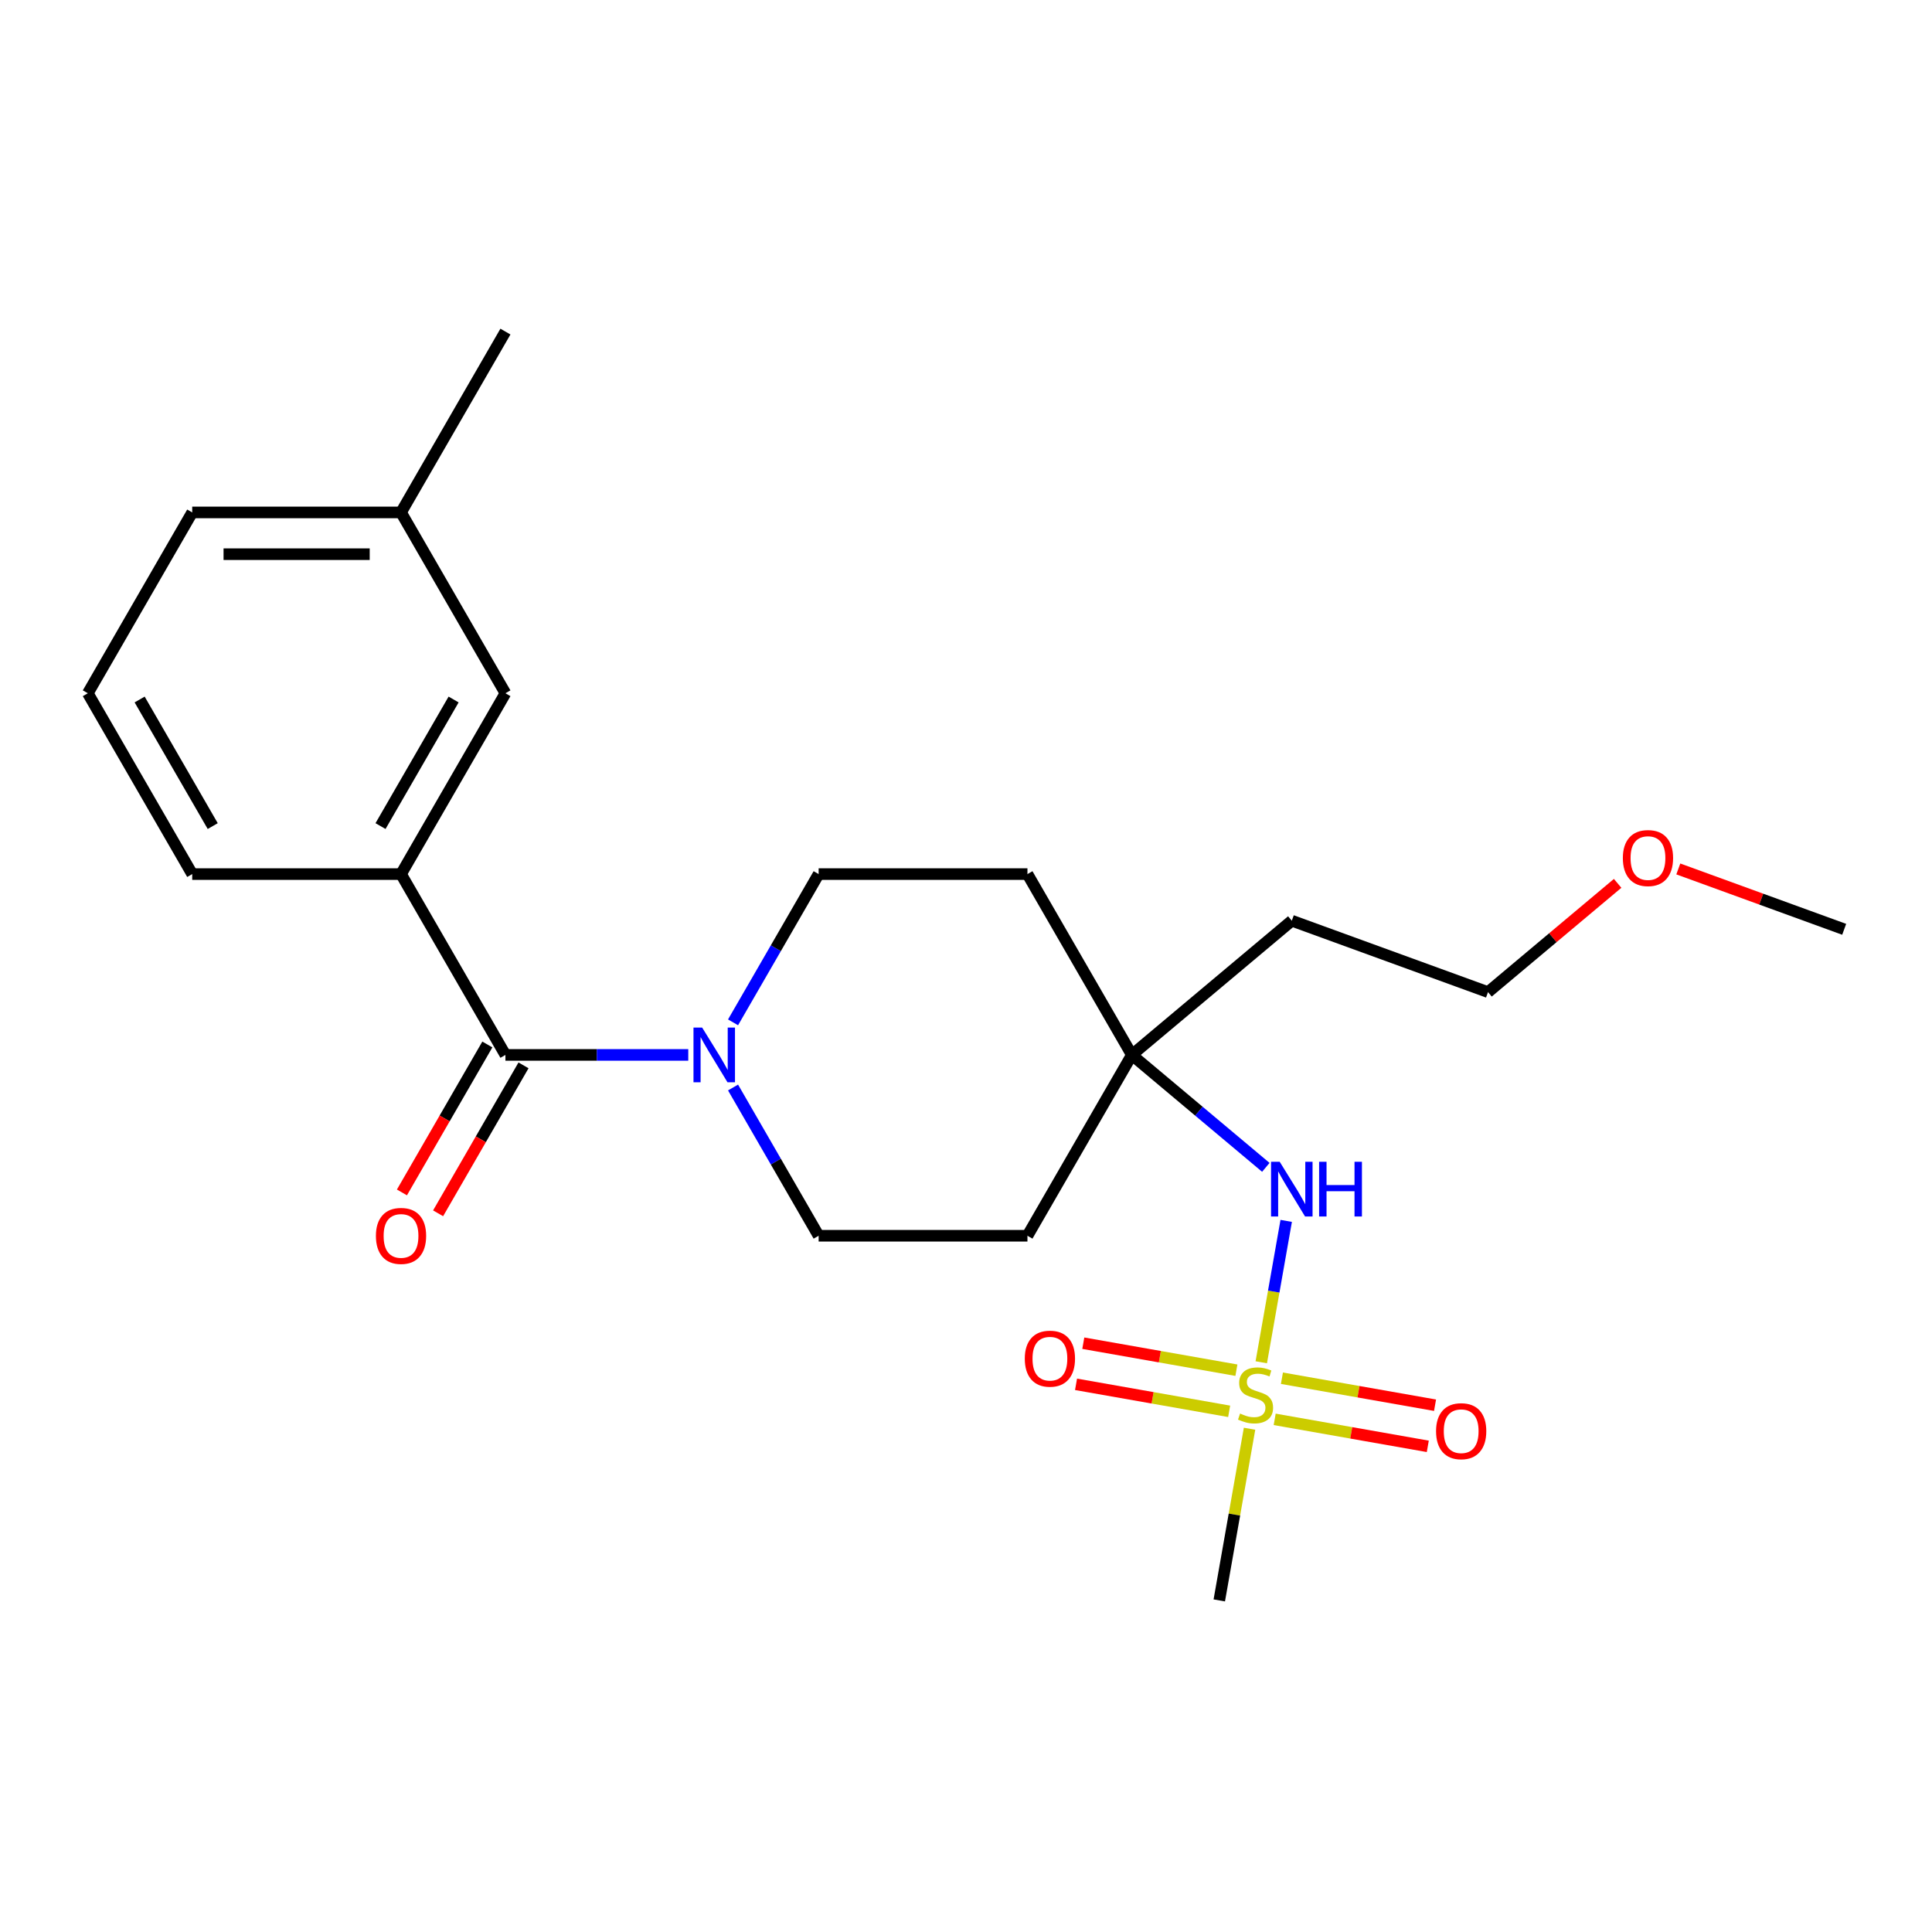 <?xml version='1.0' encoding='iso-8859-1'?>
<svg version='1.1' baseProfile='full'
              xmlns='http://www.w3.org/2000/svg'
                      xmlns:rdkit='http://www.rdkit.org/xml'
                      xmlns:xlink='http://www.w3.org/1999/xlink'
                  xml:space='preserve'
width='1000px' height='1000px' viewBox='0 0 1000 1000'>
<!-- END OF HEADER -->
<rect style='opacity:1.0;fill:#FFFFFF;stroke:none' width='1000' height='1000' x='0' y='0'> </rect>
<path class='bond-0' d='M 652.833,705.109 L 659.284,668.52' style='fill:none;fill-rule:evenodd;stroke:#CCCC00;stroke-width:6px;stroke-linecap:butt;stroke-linejoin:miter;stroke-opacity:1' />
<path class='bond-0' d='M 659.284,668.52 L 665.736,631.93' style='fill:none;fill-rule:evenodd;stroke:#0000FF;stroke-width:6px;stroke-linecap:butt;stroke-linejoin:miter;stroke-opacity:1' />
<path class='bond-1' d='M 639.961,709.21 L 600.336,702.223' style='fill:none;fill-rule:evenodd;stroke:#CCCC00;stroke-width:6px;stroke-linecap:butt;stroke-linejoin:miter;stroke-opacity:1' />
<path class='bond-1' d='M 600.336,702.223 L 560.711,695.236' style='fill:none;fill-rule:evenodd;stroke:#FF0000;stroke-width:6px;stroke-linecap:butt;stroke-linejoin:miter;stroke-opacity:1' />
<path class='bond-1' d='M 636.208,730.497 L 596.583,723.51' style='fill:none;fill-rule:evenodd;stroke:#CCCC00;stroke-width:6px;stroke-linecap:butt;stroke-linejoin:miter;stroke-opacity:1' />
<path class='bond-1' d='M 596.583,723.51 L 556.957,716.523' style='fill:none;fill-rule:evenodd;stroke:#FF0000;stroke-width:6px;stroke-linecap:butt;stroke-linejoin:miter;stroke-opacity:1' />
<path class='bond-2' d='M 659.772,734.652 L 699.397,741.639' style='fill:none;fill-rule:evenodd;stroke:#CCCC00;stroke-width:6px;stroke-linecap:butt;stroke-linejoin:miter;stroke-opacity:1' />
<path class='bond-2' d='M 699.397,741.639 L 739.023,748.626' style='fill:none;fill-rule:evenodd;stroke:#FF0000;stroke-width:6px;stroke-linecap:butt;stroke-linejoin:miter;stroke-opacity:1' />
<path class='bond-2' d='M 663.525,713.365 L 703.151,720.352' style='fill:none;fill-rule:evenodd;stroke:#CCCC00;stroke-width:6px;stroke-linecap:butt;stroke-linejoin:miter;stroke-opacity:1' />
<path class='bond-2' d='M 703.151,720.352 L 742.776,727.339' style='fill:none;fill-rule:evenodd;stroke:#FF0000;stroke-width:6px;stroke-linecap:butt;stroke-linejoin:miter;stroke-opacity:1' />
<path class='bond-3' d='M 646.766,739.513 L 638.933,783.94' style='fill:none;fill-rule:evenodd;stroke:#CCCC00;stroke-width:6px;stroke-linecap:butt;stroke-linejoin:miter;stroke-opacity:1' />
<path class='bond-3' d='M 638.933,783.94 L 631.099,828.367' style='fill:none;fill-rule:evenodd;stroke:#000000;stroke-width:6px;stroke-linecap:butt;stroke-linejoin:miter;stroke-opacity:1' />
<path class='bond-4' d='M 261.61,546.025 L 308.927,546.025' style='fill:none;fill-rule:evenodd;stroke:#000000;stroke-width:6px;stroke-linecap:butt;stroke-linejoin:miter;stroke-opacity:1' />
<path class='bond-4' d='M 308.927,546.025 L 356.245,546.025' style='fill:none;fill-rule:evenodd;stroke:#0000FF;stroke-width:6px;stroke-linecap:butt;stroke-linejoin:miter;stroke-opacity:1' />
<path class='bond-5' d='M 261.61,546.025 L 207.571,452.427' style='fill:none;fill-rule:evenodd;stroke:#000000;stroke-width:6px;stroke-linecap:butt;stroke-linejoin:miter;stroke-opacity:1' />
<path class='bond-6' d='M 252.25,540.621 L 230.144,578.909' style='fill:none;fill-rule:evenodd;stroke:#000000;stroke-width:6px;stroke-linecap:butt;stroke-linejoin:miter;stroke-opacity:1' />
<path class='bond-6' d='M 230.144,578.909 L 208.039,617.197' style='fill:none;fill-rule:evenodd;stroke:#FF0000;stroke-width:6px;stroke-linecap:butt;stroke-linejoin:miter;stroke-opacity:1' />
<path class='bond-6' d='M 270.969,551.429 L 248.864,589.717' style='fill:none;fill-rule:evenodd;stroke:#000000;stroke-width:6px;stroke-linecap:butt;stroke-linejoin:miter;stroke-opacity:1' />
<path class='bond-6' d='M 248.864,589.717 L 226.758,628.004' style='fill:none;fill-rule:evenodd;stroke:#FF0000;stroke-width:6px;stroke-linecap:butt;stroke-linejoin:miter;stroke-opacity:1' />
<path class='bond-7' d='M 379.422,529.163 L 401.574,490.795' style='fill:none;fill-rule:evenodd;stroke:#0000FF;stroke-width:6px;stroke-linecap:butt;stroke-linejoin:miter;stroke-opacity:1' />
<path class='bond-7' d='M 401.574,490.795 L 423.726,452.427' style='fill:none;fill-rule:evenodd;stroke:#000000;stroke-width:6px;stroke-linecap:butt;stroke-linejoin:miter;stroke-opacity:1' />
<path class='bond-8' d='M 379.422,562.887 L 401.574,601.255' style='fill:none;fill-rule:evenodd;stroke:#0000FF;stroke-width:6px;stroke-linecap:butt;stroke-linejoin:miter;stroke-opacity:1' />
<path class='bond-8' d='M 401.574,601.255 L 423.726,639.623' style='fill:none;fill-rule:evenodd;stroke:#000000;stroke-width:6px;stroke-linecap:butt;stroke-linejoin:miter;stroke-opacity:1' />
<path class='bond-9' d='M 207.571,452.427 L 261.61,358.829' style='fill:none;fill-rule:evenodd;stroke:#000000;stroke-width:6px;stroke-linecap:butt;stroke-linejoin:miter;stroke-opacity:1' />
<path class='bond-9' d='M 196.957,427.579 L 234.784,362.061' style='fill:none;fill-rule:evenodd;stroke:#000000;stroke-width:6px;stroke-linecap:butt;stroke-linejoin:miter;stroke-opacity:1' />
<path class='bond-10' d='M 207.571,452.427 L 99.493,452.427' style='fill:none;fill-rule:evenodd;stroke:#000000;stroke-width:6px;stroke-linecap:butt;stroke-linejoin:miter;stroke-opacity:1' />
<path class='bond-11' d='M 655.192,604.216 L 620.517,575.121' style='fill:none;fill-rule:evenodd;stroke:#0000FF;stroke-width:6px;stroke-linecap:butt;stroke-linejoin:miter;stroke-opacity:1' />
<path class='bond-11' d='M 620.517,575.121 L 585.842,546.025' style='fill:none;fill-rule:evenodd;stroke:#000000;stroke-width:6px;stroke-linecap:butt;stroke-linejoin:miter;stroke-opacity:1' />
<path class='bond-12' d='M 585.842,546.025 L 531.803,639.623' style='fill:none;fill-rule:evenodd;stroke:#000000;stroke-width:6px;stroke-linecap:butt;stroke-linejoin:miter;stroke-opacity:1' />
<path class='bond-13' d='M 585.842,546.025 L 531.803,452.427' style='fill:none;fill-rule:evenodd;stroke:#000000;stroke-width:6px;stroke-linecap:butt;stroke-linejoin:miter;stroke-opacity:1' />
<path class='bond-14' d='M 585.842,546.025 L 668.634,476.554' style='fill:none;fill-rule:evenodd;stroke:#000000;stroke-width:6px;stroke-linecap:butt;stroke-linejoin:miter;stroke-opacity:1' />
<path class='bond-15' d='M 423.726,639.623 L 531.803,639.623' style='fill:none;fill-rule:evenodd;stroke:#000000;stroke-width:6px;stroke-linecap:butt;stroke-linejoin:miter;stroke-opacity:1' />
<path class='bond-16' d='M 423.726,452.427 L 531.803,452.427' style='fill:none;fill-rule:evenodd;stroke:#000000;stroke-width:6px;stroke-linecap:butt;stroke-linejoin:miter;stroke-opacity:1' />
<path class='bond-17' d='M 261.61,358.829 L 207.571,265.231' style='fill:none;fill-rule:evenodd;stroke:#000000;stroke-width:6px;stroke-linecap:butt;stroke-linejoin:miter;stroke-opacity:1' />
<path class='bond-18' d='M 668.634,476.554 L 770.194,513.519' style='fill:none;fill-rule:evenodd;stroke:#000000;stroke-width:6px;stroke-linecap:butt;stroke-linejoin:miter;stroke-opacity:1' />
<path class='bond-19' d='M 207.571,265.231 L 261.61,171.633' style='fill:none;fill-rule:evenodd;stroke:#000000;stroke-width:6px;stroke-linecap:butt;stroke-linejoin:miter;stroke-opacity:1' />
<path class='bond-20' d='M 207.571,265.231 L 99.493,265.231' style='fill:none;fill-rule:evenodd;stroke:#000000;stroke-width:6px;stroke-linecap:butt;stroke-linejoin:miter;stroke-opacity:1' />
<path class='bond-20' d='M 191.359,286.847 L 115.705,286.847' style='fill:none;fill-rule:evenodd;stroke:#000000;stroke-width:6px;stroke-linecap:butt;stroke-linejoin:miter;stroke-opacity:1' />
<path class='bond-21' d='M 99.493,452.427 L 45.455,358.829' style='fill:none;fill-rule:evenodd;stroke:#000000;stroke-width:6px;stroke-linecap:butt;stroke-linejoin:miter;stroke-opacity:1' />
<path class='bond-21' d='M 110.107,427.579 L 72.28,362.061' style='fill:none;fill-rule:evenodd;stroke:#000000;stroke-width:6px;stroke-linecap:butt;stroke-linejoin:miter;stroke-opacity:1' />
<path class='bond-22' d='M 45.455,358.829 L 99.493,265.231' style='fill:none;fill-rule:evenodd;stroke:#000000;stroke-width:6px;stroke-linecap:butt;stroke-linejoin:miter;stroke-opacity:1' />
<path class='bond-23' d='M 837.284,457.223 L 803.739,485.371' style='fill:none;fill-rule:evenodd;stroke:#FF0000;stroke-width:6px;stroke-linecap:butt;stroke-linejoin:miter;stroke-opacity:1' />
<path class='bond-23' d='M 803.739,485.371 L 770.194,513.519' style='fill:none;fill-rule:evenodd;stroke:#000000;stroke-width:6px;stroke-linecap:butt;stroke-linejoin:miter;stroke-opacity:1' />
<path class='bond-24' d='M 868.688,449.763 L 911.617,465.388' style='fill:none;fill-rule:evenodd;stroke:#FF0000;stroke-width:6px;stroke-linecap:butt;stroke-linejoin:miter;stroke-opacity:1' />
<path class='bond-24' d='M 911.617,465.388 L 954.545,481.012' style='fill:none;fill-rule:evenodd;stroke:#000000;stroke-width:6px;stroke-linecap:butt;stroke-linejoin:miter;stroke-opacity:1' />
<path  class='atom-0' d='M 641.867 731.651
Q 642.187 731.771, 643.507 732.331
Q 644.827 732.891, 646.267 733.251
Q 647.747 733.571, 649.187 733.571
Q 651.867 733.571, 653.427 732.291
Q 654.987 730.971, 654.987 728.691
Q 654.987 727.131, 654.187 726.171
Q 653.427 725.211, 652.227 724.691
Q 651.027 724.171, 649.027 723.571
Q 646.507 722.811, 644.987 722.091
Q 643.507 721.371, 642.427 719.851
Q 641.387 718.331, 641.387 715.771
Q 641.387 712.211, 643.787 710.011
Q 646.227 707.811, 651.027 707.811
Q 654.307 707.811, 658.027 709.371
L 657.107 712.451
Q 653.707 711.051, 651.147 711.051
Q 648.387 711.051, 646.867 712.211
Q 645.347 713.331, 645.387 715.291
Q 645.387 716.811, 646.147 717.731
Q 646.947 718.651, 648.067 719.171
Q 649.227 719.691, 651.147 720.291
Q 653.707 721.091, 655.227 721.891
Q 656.747 722.691, 657.827 724.331
Q 658.947 725.931, 658.947 728.691
Q 658.947 732.611, 656.307 734.731
Q 653.707 736.811, 649.347 736.811
Q 646.827 736.811, 644.907 736.251
Q 643.027 735.731, 640.787 734.811
L 641.867 731.651
' fill='#CCCC00'/>
<path  class='atom-2' d='M 363.427 531.865
L 372.707 546.865
Q 373.627 548.345, 375.107 551.025
Q 376.587 553.705, 376.667 553.865
L 376.667 531.865
L 380.427 531.865
L 380.427 560.185
L 376.547 560.185
L 366.587 543.785
Q 365.427 541.865, 364.187 539.665
Q 362.987 537.465, 362.627 536.785
L 362.627 560.185
L 358.947 560.185
L 358.947 531.865
L 363.427 531.865
' fill='#0000FF'/>
<path  class='atom-4' d='M 662.374 601.336
L 671.654 616.336
Q 672.574 617.816, 674.054 620.496
Q 675.534 623.176, 675.614 623.336
L 675.614 601.336
L 679.374 601.336
L 679.374 629.656
L 675.494 629.656
L 665.534 613.256
Q 664.374 611.336, 663.134 609.136
Q 661.934 606.936, 661.574 606.256
L 661.574 629.656
L 657.894 629.656
L 657.894 601.336
L 662.374 601.336
' fill='#0000FF'/>
<path  class='atom-4' d='M 682.774 601.336
L 686.614 601.336
L 686.614 613.376
L 701.094 613.376
L 701.094 601.336
L 704.934 601.336
L 704.934 629.656
L 701.094 629.656
L 701.094 616.576
L 686.614 616.576
L 686.614 629.656
L 682.774 629.656
L 682.774 601.336
' fill='#0000FF'/>
<path  class='atom-6' d='M 530.431 703.244
Q 530.431 696.444, 533.791 692.644
Q 537.151 688.844, 543.431 688.844
Q 549.711 688.844, 553.071 692.644
Q 556.431 696.444, 556.431 703.244
Q 556.431 710.124, 553.031 714.044
Q 549.631 717.924, 543.431 717.924
Q 537.191 717.924, 533.791 714.044
Q 530.431 710.164, 530.431 703.244
M 543.431 714.724
Q 547.751 714.724, 550.071 711.844
Q 552.431 708.924, 552.431 703.244
Q 552.431 697.684, 550.071 694.884
Q 547.751 692.044, 543.431 692.044
Q 539.111 692.044, 536.751 694.844
Q 534.431 697.644, 534.431 703.244
Q 534.431 708.964, 536.751 711.844
Q 539.111 714.724, 543.431 714.724
' fill='#FF0000'/>
<path  class='atom-7' d='M 743.302 740.779
Q 743.302 733.979, 746.662 730.179
Q 750.022 726.379, 756.302 726.379
Q 762.582 726.379, 765.942 730.179
Q 769.302 733.979, 769.302 740.779
Q 769.302 747.659, 765.902 751.579
Q 762.502 755.459, 756.302 755.459
Q 750.062 755.459, 746.662 751.579
Q 743.302 747.699, 743.302 740.779
M 756.302 752.259
Q 760.622 752.259, 762.942 749.379
Q 765.302 746.459, 765.302 740.779
Q 765.302 735.219, 762.942 732.419
Q 760.622 729.579, 756.302 729.579
Q 751.982 729.579, 749.622 732.379
Q 747.302 735.179, 747.302 740.779
Q 747.302 746.499, 749.622 749.379
Q 751.982 752.259, 756.302 752.259
' fill='#FF0000'/>
<path  class='atom-10' d='M 194.571 639.703
Q 194.571 632.903, 197.931 629.103
Q 201.291 625.303, 207.571 625.303
Q 213.851 625.303, 217.211 629.103
Q 220.571 632.903, 220.571 639.703
Q 220.571 646.583, 217.171 650.503
Q 213.771 654.383, 207.571 654.383
Q 201.331 654.383, 197.931 650.503
Q 194.571 646.623, 194.571 639.703
M 207.571 651.183
Q 211.891 651.183, 214.211 648.303
Q 216.571 645.383, 216.571 639.703
Q 216.571 634.143, 214.211 631.343
Q 211.891 628.503, 207.571 628.503
Q 203.251 628.503, 200.891 631.303
Q 198.571 634.103, 198.571 639.703
Q 198.571 645.423, 200.891 648.303
Q 203.251 651.183, 207.571 651.183
' fill='#FF0000'/>
<path  class='atom-19' d='M 839.986 444.128
Q 839.986 437.328, 843.346 433.528
Q 846.706 429.728, 852.986 429.728
Q 859.266 429.728, 862.626 433.528
Q 865.986 437.328, 865.986 444.128
Q 865.986 451.008, 862.586 454.928
Q 859.186 458.808, 852.986 458.808
Q 846.746 458.808, 843.346 454.928
Q 839.986 451.048, 839.986 444.128
M 852.986 455.608
Q 857.306 455.608, 859.626 452.728
Q 861.986 449.808, 861.986 444.128
Q 861.986 438.568, 859.626 435.768
Q 857.306 432.928, 852.986 432.928
Q 848.666 432.928, 846.306 435.728
Q 843.986 438.528, 843.986 444.128
Q 843.986 449.848, 846.306 452.728
Q 848.666 455.608, 852.986 455.608
' fill='#FF0000'/>
</svg>
